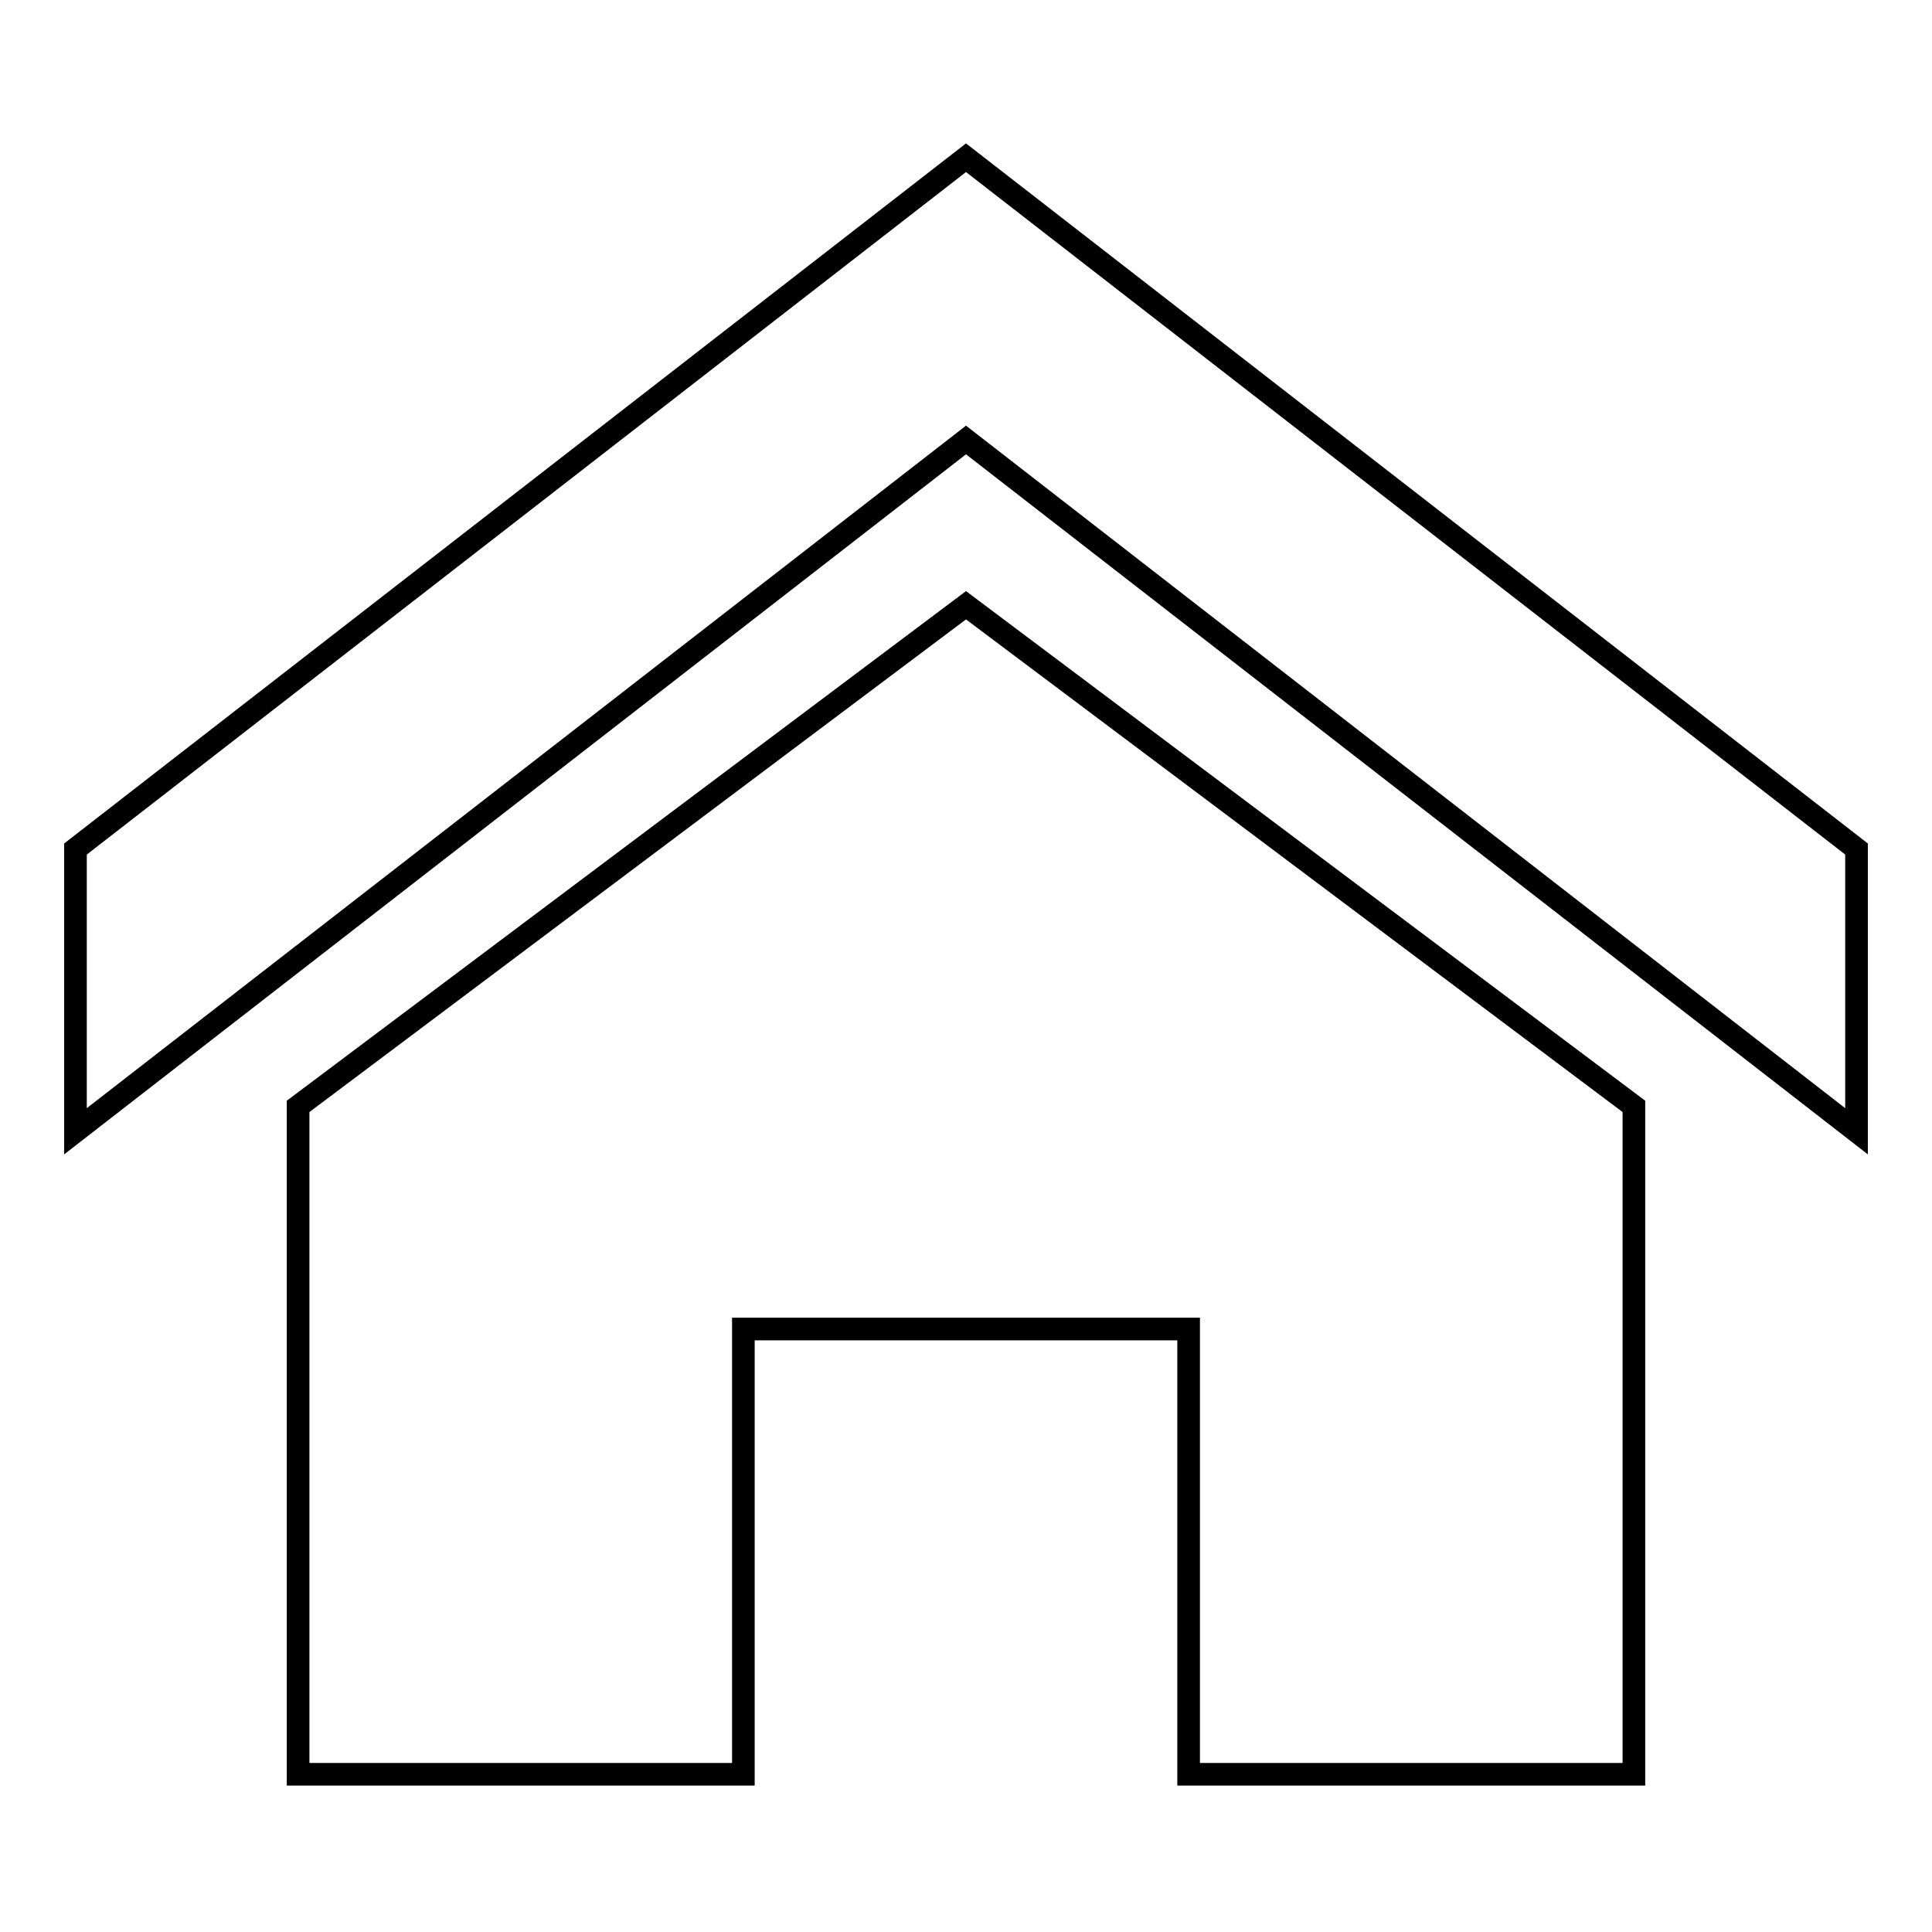 <?xml version="1.0" encoding="utf-8"?>
<!-- Svg Vector Icons : http://www.onlinewebfonts.com/icon -->
<!DOCTYPE svg PUBLIC "-//W3C//DTD SVG 1.1//EN" "http://www.w3.org/Graphics/SVG/1.1/DTD/svg11.dtd">
<svg version="1.1" xmlns="http://www.w3.org/2000/svg" xmlns:xlink="http://www.w3.org/1999/xlink" x="0px" y="0px" viewBox="0 0 256 256" enable-background="new 0 0 256 256" xml:space="preserve">
<g><g><path stroke-width="3" fill-opacity="0" stroke="#000000"  d="M246,149.9L128,58.3L10,149.9v-37.4l118-91.6l118,91.6V149.9z M216.5,146.6v88.5h-59v-59h-59v59h-59v-88.5L128,80.2L216.5,146.6z"/></g></g>
</svg>